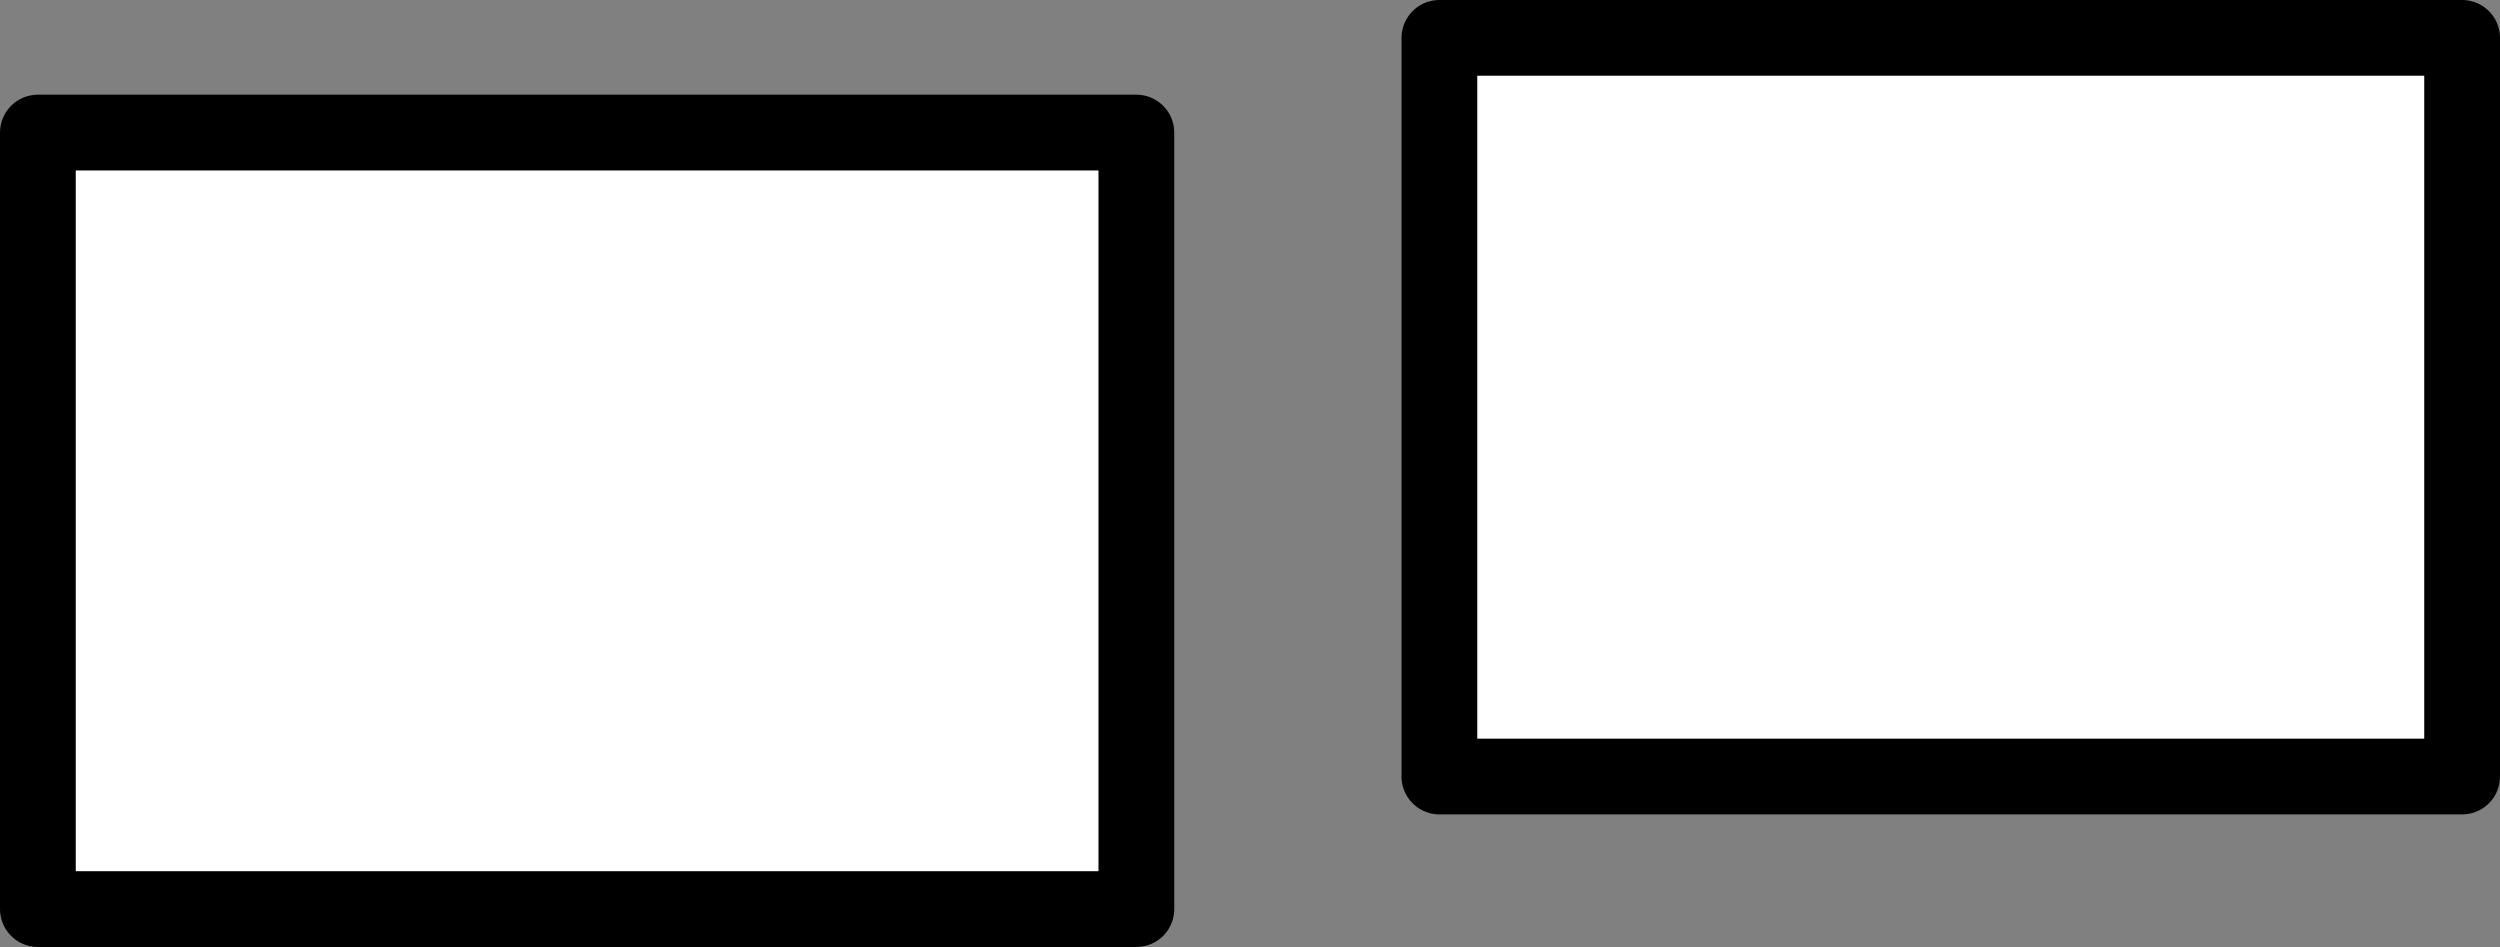 <?xml version="1.0" encoding="UTF-8" standalone="no"?>
<svg xmlns:xlink="http://www.w3.org/1999/xlink" height="12.5px" width="33.0px" xmlns="http://www.w3.org/2000/svg">
  <rect width="100%" height="100%" fill="#808080" stroke="none"/>
  <g transform="matrix(1.0, 0.0, 0.0, 1.0, 1.05, 1.55)">
    <path d="M19.3 8.7 L17.95 8.7 17.95 -1.05 31.45 -1.05 31.45 8.7 19.55 8.7 19.55 9.05 19.4 9.05 19.4 9.1 19.3 8.7 19.55 8.7 19.3 8.7 M1.8 10.45 L-0.55 10.45 -0.55 0.2 13.95 0.2 13.95 10.45 2.15 10.45 2.15 10.5 1.8 10.5 1.8 10.45 2.15 10.45 1.8 10.45" fill="#ffffff" fill-rule="evenodd" stroke="none"/>
    <path d="M19.3 8.7 L17.95 8.7 17.95 -1.05 31.45 -1.05 31.45 8.7 19.55 8.7 19.3 8.7 M1.8 10.45 L-0.55 10.45 -0.55 0.2 13.95 0.2 13.95 10.45 2.15 10.45 1.8 10.45" fill="none" stroke="#000000" stroke-linecap="round" stroke-linejoin="round" stroke-width="1.0"/>
  </g>
</svg>
